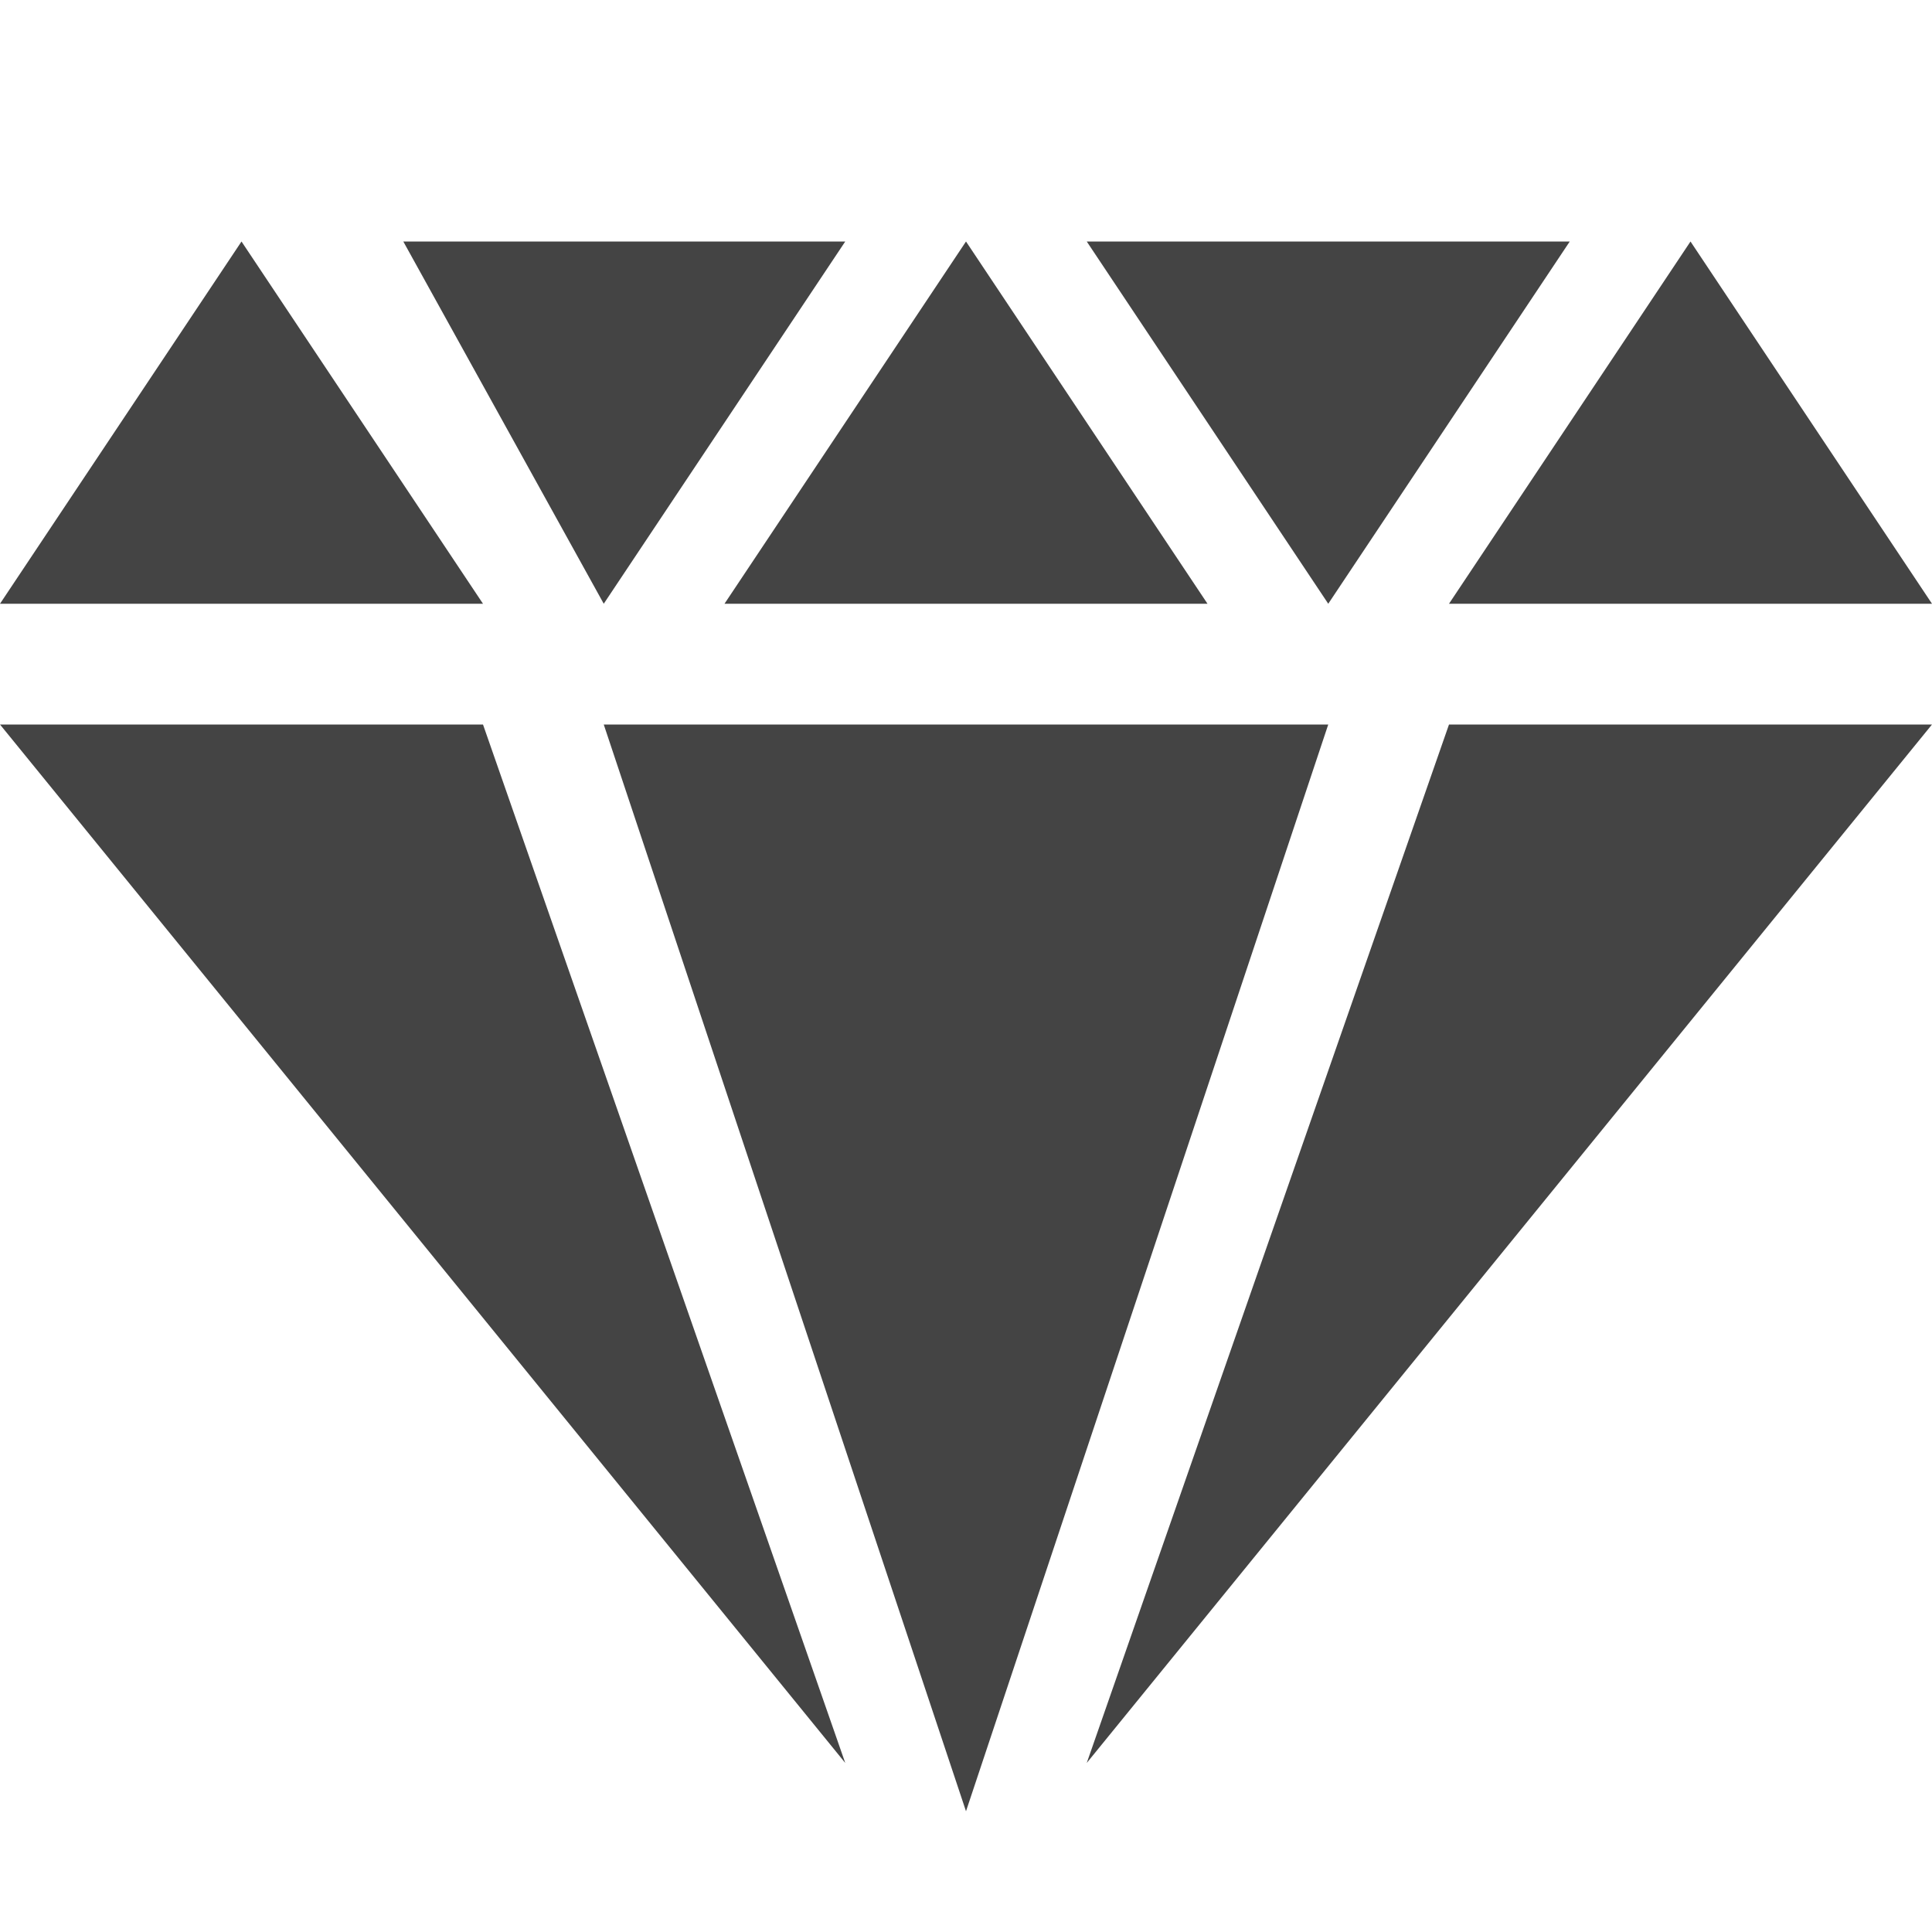 <svg xmlns="http://www.w3.org/2000/svg" width="16" height="16" viewBox="0 0 16 16" id="diamond">
  <path fill="#444" d="M0 6h4l3 8.6L0 6zM16 6h-4l-3 8.6L16 6zM8 15 5 6h6l-3 9zM4 5H0l2-3 2 3zM16 5h-4l2-3 2 3zM10 5H6l2-3 2 3zM3.34 2H7L5 5 3.34 2zM9 2h4l-2 3-2-3z"></path>
</svg>
